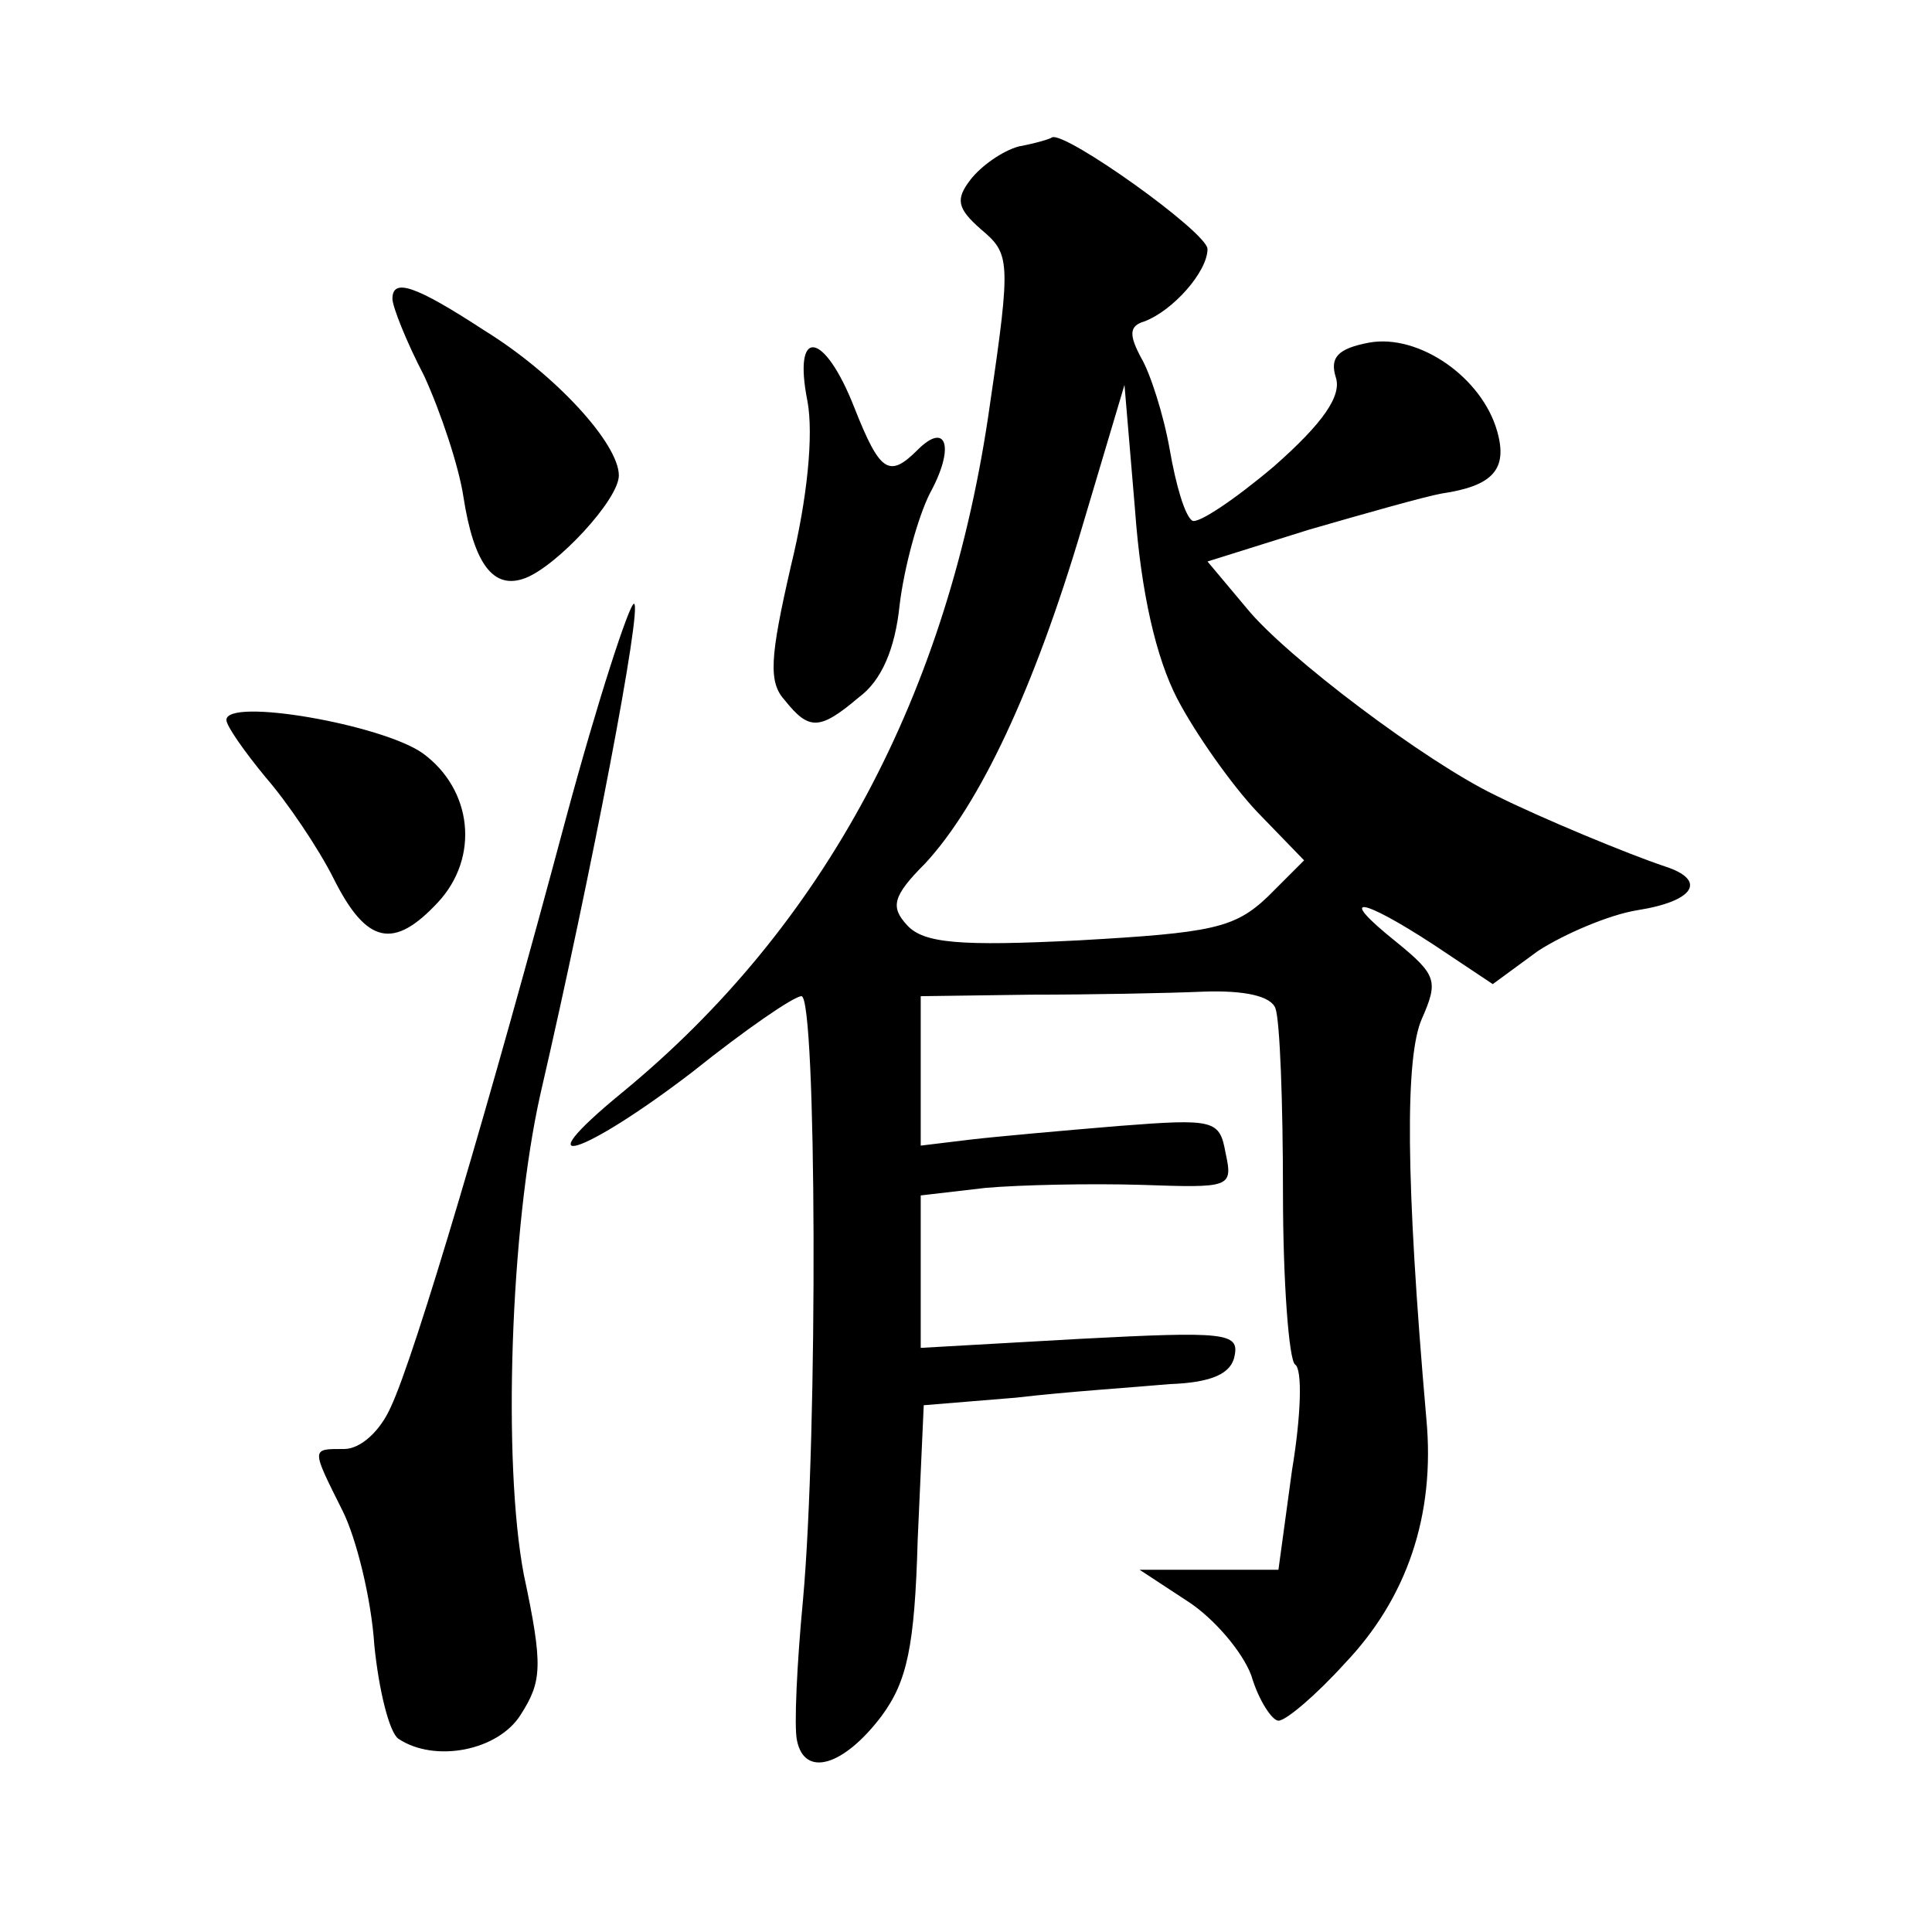 <?xml version="1.0" standalone="no"?>
<!DOCTYPE svg PUBLIC "-//W3C//DTD SVG 20010904//EN"
 "http://www.w3.org/TR/2001/REC-SVG-20010904/DTD/svg10.dtd">
<svg version="1.0" xmlns="http://www.w3.org/2000/svg"
 width="128pt" height="128pt" viewBox="0 0 128 128"
 preserveAspectRatio="xMidYMid meet">
<g transform="translate(0,128) scale(0.1,-0.1)"
fill="#0" stroke="none">
<path d="M675 1183 c-11 -3 -25 -13 -32 -22 -10 -13 -9 -19 7 -33 19 -16 20 -20
6 -115 -27 -193 -110 -347 -244 -457 -67 -55 -26 -42 47 14 35 28 67 50 72 50 10
0 11 -290 1 -400 -4 -42 -6 -84 -4 -93 5 -25 31 -17 56 16 17 23 22 46 24 117 l4
89 61 5 c34 4 80 7 102 9 28 1 41 7 43 19 3 15 -7 16 -102 11 l-106 -6 0 50 0 51
43 5 c23 2 69 3 103 2 59 -2 61 -2 56 21 -4 22 -7 23 -71 18 -36 -3 -81 -7 -98
-9 l-33 -4 0 50 0 49 73 1 c39 0 91 1 114 2 28 1 45 -3 48 -11 3 -8 5 -63 5 -122
0 -60 4 -111 8 -114 5 -3 4 -34 -2 -70 l-9 -66 -46 0 -46 0 32 -21 c17 -11 36 -33
42 -49 5 -17 14 -30 18 -30 5 0 25 17 44 38 41 43 60 98 54 162 -14 160 -14 240
-3 265 11 25 10 29 -17 51 -40 32 -24 30 25 -2 l39 -26 30 22 c17 11 47 24 66 27
38 6 46 20 18 29 -24 8 -82 32 -112 47 -46 22 -139 92 -165 124 l-26 31 67 21 c38
11 77 22 88 24 34 5 44 16 37 41 -10 36 -52 65 -85 59 -21 -4 -26 -10 -22 -23 4
-12 -8 -30 -41 -59 -26 -22 -50 -38 -54 -36 -5 3 -11 24 -15 47 -4 23 -13 51 -19
61 -8 15 -8 21 2 24 19 7 42 33 42 48 0 11 -94 78 -103 74 -1 -1 -11 -4 -22 -6z
m105 -366 c12 -23 36 -57 53 -75 l31 -32 -24 -24 c-22 -21 -37 -24 -125 -29 -79
-4 -103 -2 -114 10 -11 12 -10 19 12 41 36 39 72 115 104 223 l28 94 7 -83 c4 -55
14 -98 28 -125z M260 1082 c0 -5 9 -28 21 -51 11 -24 23 -60 26 -80 7 -45 20 -62
41 -54 21 8 62 52 62 68 0 21 -42 67 -89 96 -46 30 -61 35 -61 21z M535 1014 c4
-22 0 -64 -11 -109 -14 -61 -15 -77 -4 -89 16 -20 23 -20 49 2 15 11 24 32 27 61
3 25 12 58 20 74 17 31 11 48 -8 29 -19 -19 -25 -15 -42 28 -20 51 -41 54 -31 4z
M375 738 c-50 -187 -100 -356 -116 -390 -7 -16 -20 -28 -31 -28 -22 0 -22 1 -1
-41 9 -18 19 -58 21 -89 3 -30 10 -58 16 -62 24 -16 66 -8 81 16 14 22 15 32 2
93 -14 74 -9 229 11 318 34 147 68 325 62 325 -3 0 -24 -64 -45 -142z M150 803
c0 -4 12 -21 26 -38 14 -16 35 -47 45 -67 22 -44 40 -47 69 -16 28 30 23 75 -10
99 -27 19 -130 37 -130 22z"/>
</g>
</svg>
